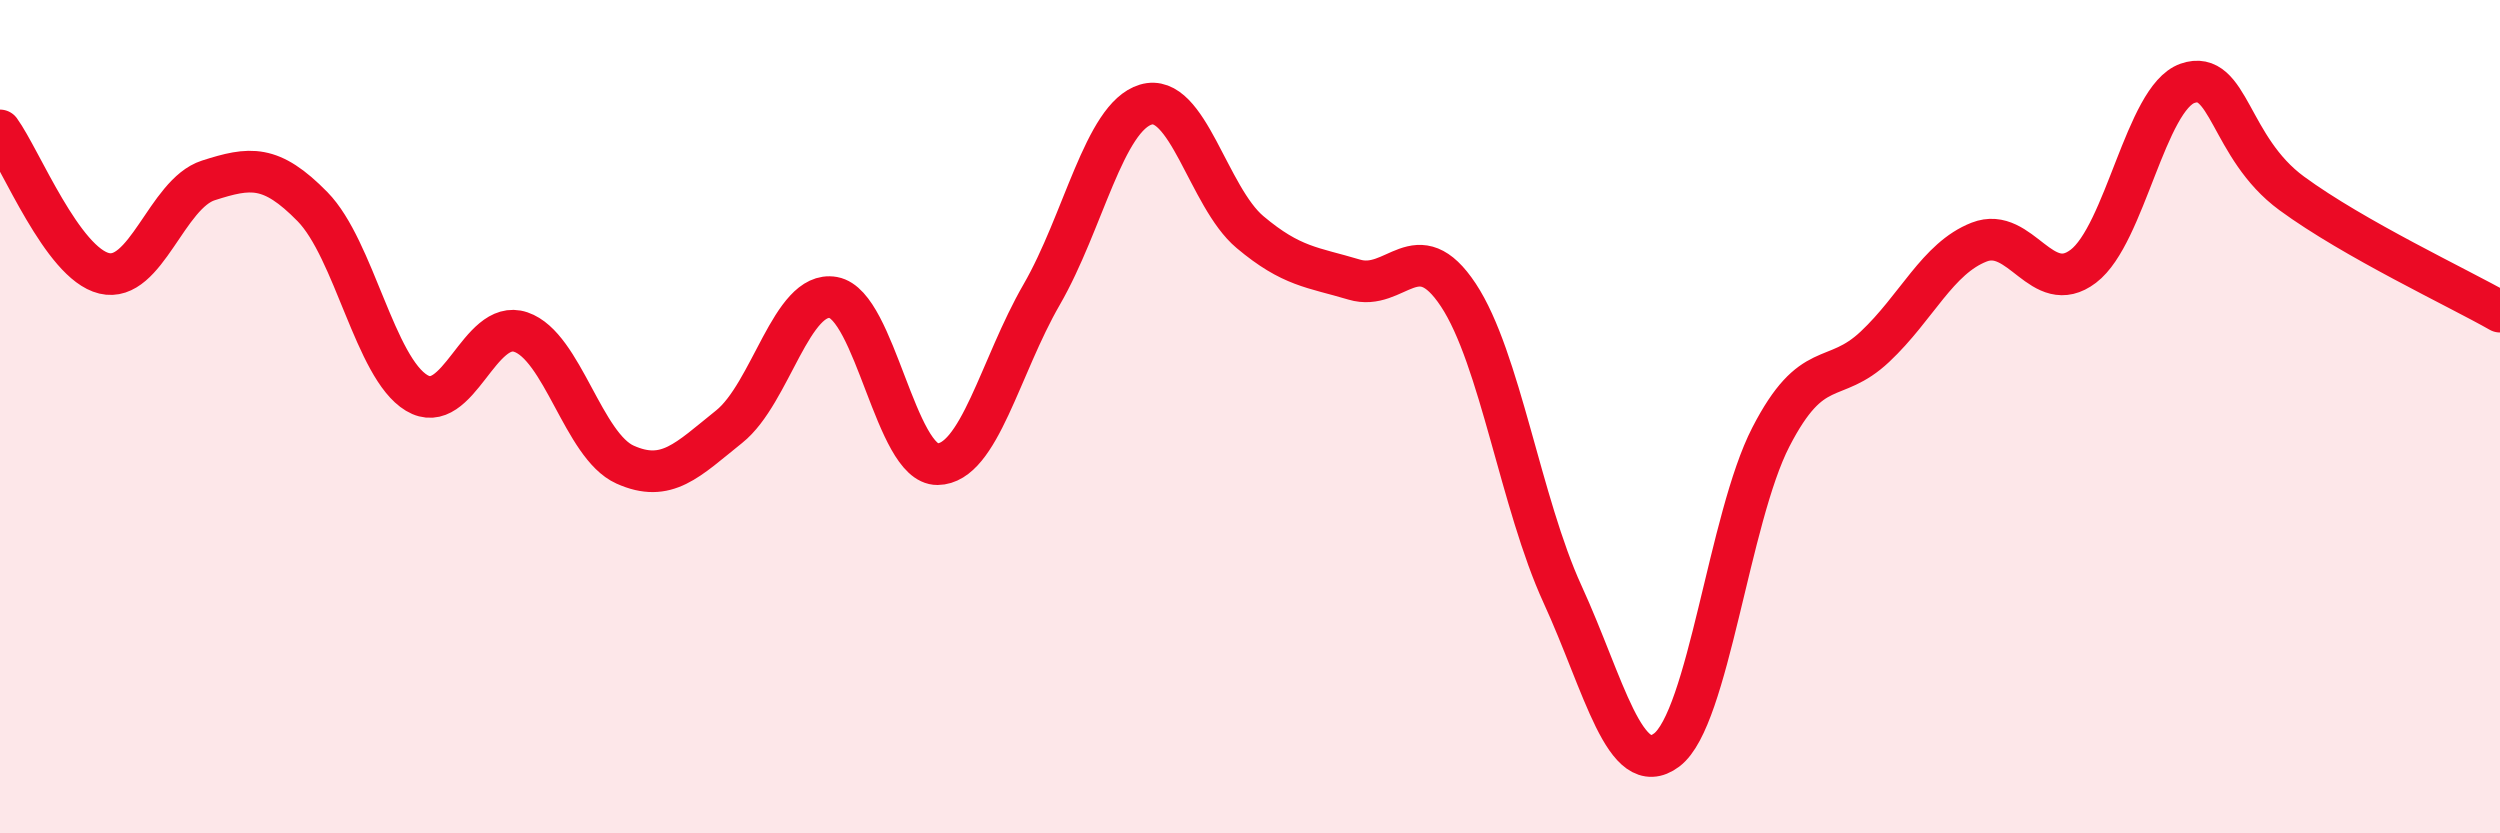
    <svg width="60" height="20" viewBox="0 0 60 20" xmlns="http://www.w3.org/2000/svg">
      <path
        d="M 0,3.13 C 0.5,3.82 1.5,6.32 2.5,6.56 C 3.5,6.8 4,4.65 5,4.33 C 6,4.01 6.5,3.94 7.5,4.96 C 8.5,5.98 9,8.83 10,9.43 C 11,10.03 11.5,7.63 12.5,7.97 C 13.5,8.31 14,10.7 15,11.15 C 16,11.6 16.5,11.04 17.5,10.24 C 18.5,9.44 19,6.96 20,7.14 C 21,7.32 21.5,11.15 22.5,11.14 C 23.5,11.13 24,8.8 25,7.07 C 26,5.34 26.5,2.81 27.5,2.51 C 28.5,2.21 29,4.73 30,5.57 C 31,6.41 31.5,6.41 32.5,6.71 C 33.5,7.01 34,5.57 35,7.08 C 36,8.59 36.5,12.08 37.5,14.26 C 38.5,16.44 39,18.75 40,18 C 41,17.25 41.5,12.43 42.5,10.49 C 43.5,8.55 44,9.26 45,8.32 C 46,7.38 46.5,6.2 47.5,5.81 C 48.5,5.42 49,7.15 50,6.39 C 51,5.63 51.5,2.35 52.5,2 C 53.5,1.65 53.5,3.54 55,4.64 C 56.5,5.74 59,6.91 60,7.48L60 20L0 20Z"
        fill="#EB0A25"
        opacity="0.1"
        stroke-linecap="round"
        stroke-linejoin="round"
      />
      <path
        d="M 0,3.13 C 0.5,3.82 1.5,6.32 2.5,6.56 C 3.5,6.8 4,4.65 5,4.33 C 6,4.01 6.5,3.94 7.5,4.96 C 8.5,5.98 9,8.83 10,9.43 C 11,10.03 11.5,7.63 12.5,7.97 C 13.5,8.31 14,10.7 15,11.15 C 16,11.6 16.5,11.04 17.5,10.24 C 18.5,9.44 19,6.96 20,7.14 C 21,7.32 21.5,11.15 22.5,11.14 C 23.5,11.13 24,8.8 25,7.07 C 26,5.34 26.5,2.81 27.5,2.51 C 28.5,2.21 29,4.73 30,5.57 C 31,6.41 31.5,6.41 32.5,6.71 C 33.5,7.01 34,5.57 35,7.08 C 36,8.59 36.5,12.08 37.5,14.26 C 38.5,16.44 39,18.75 40,18 C 41,17.25 41.5,12.43 42.5,10.49 C 43.5,8.55 44,9.26 45,8.32 C 46,7.38 46.5,6.2 47.5,5.81 C 48.5,5.42 49,7.15 50,6.39 C 51,5.63 51.5,2.35 52.5,2 C 53.5,1.65 53.5,3.54 55,4.64 C 56.5,5.74 59,6.91 60,7.48"
        stroke="#EB0A25"
        stroke-width="1"
        fill="none"
        stroke-linecap="round"
        stroke-linejoin="round"
      />
    </svg>
  